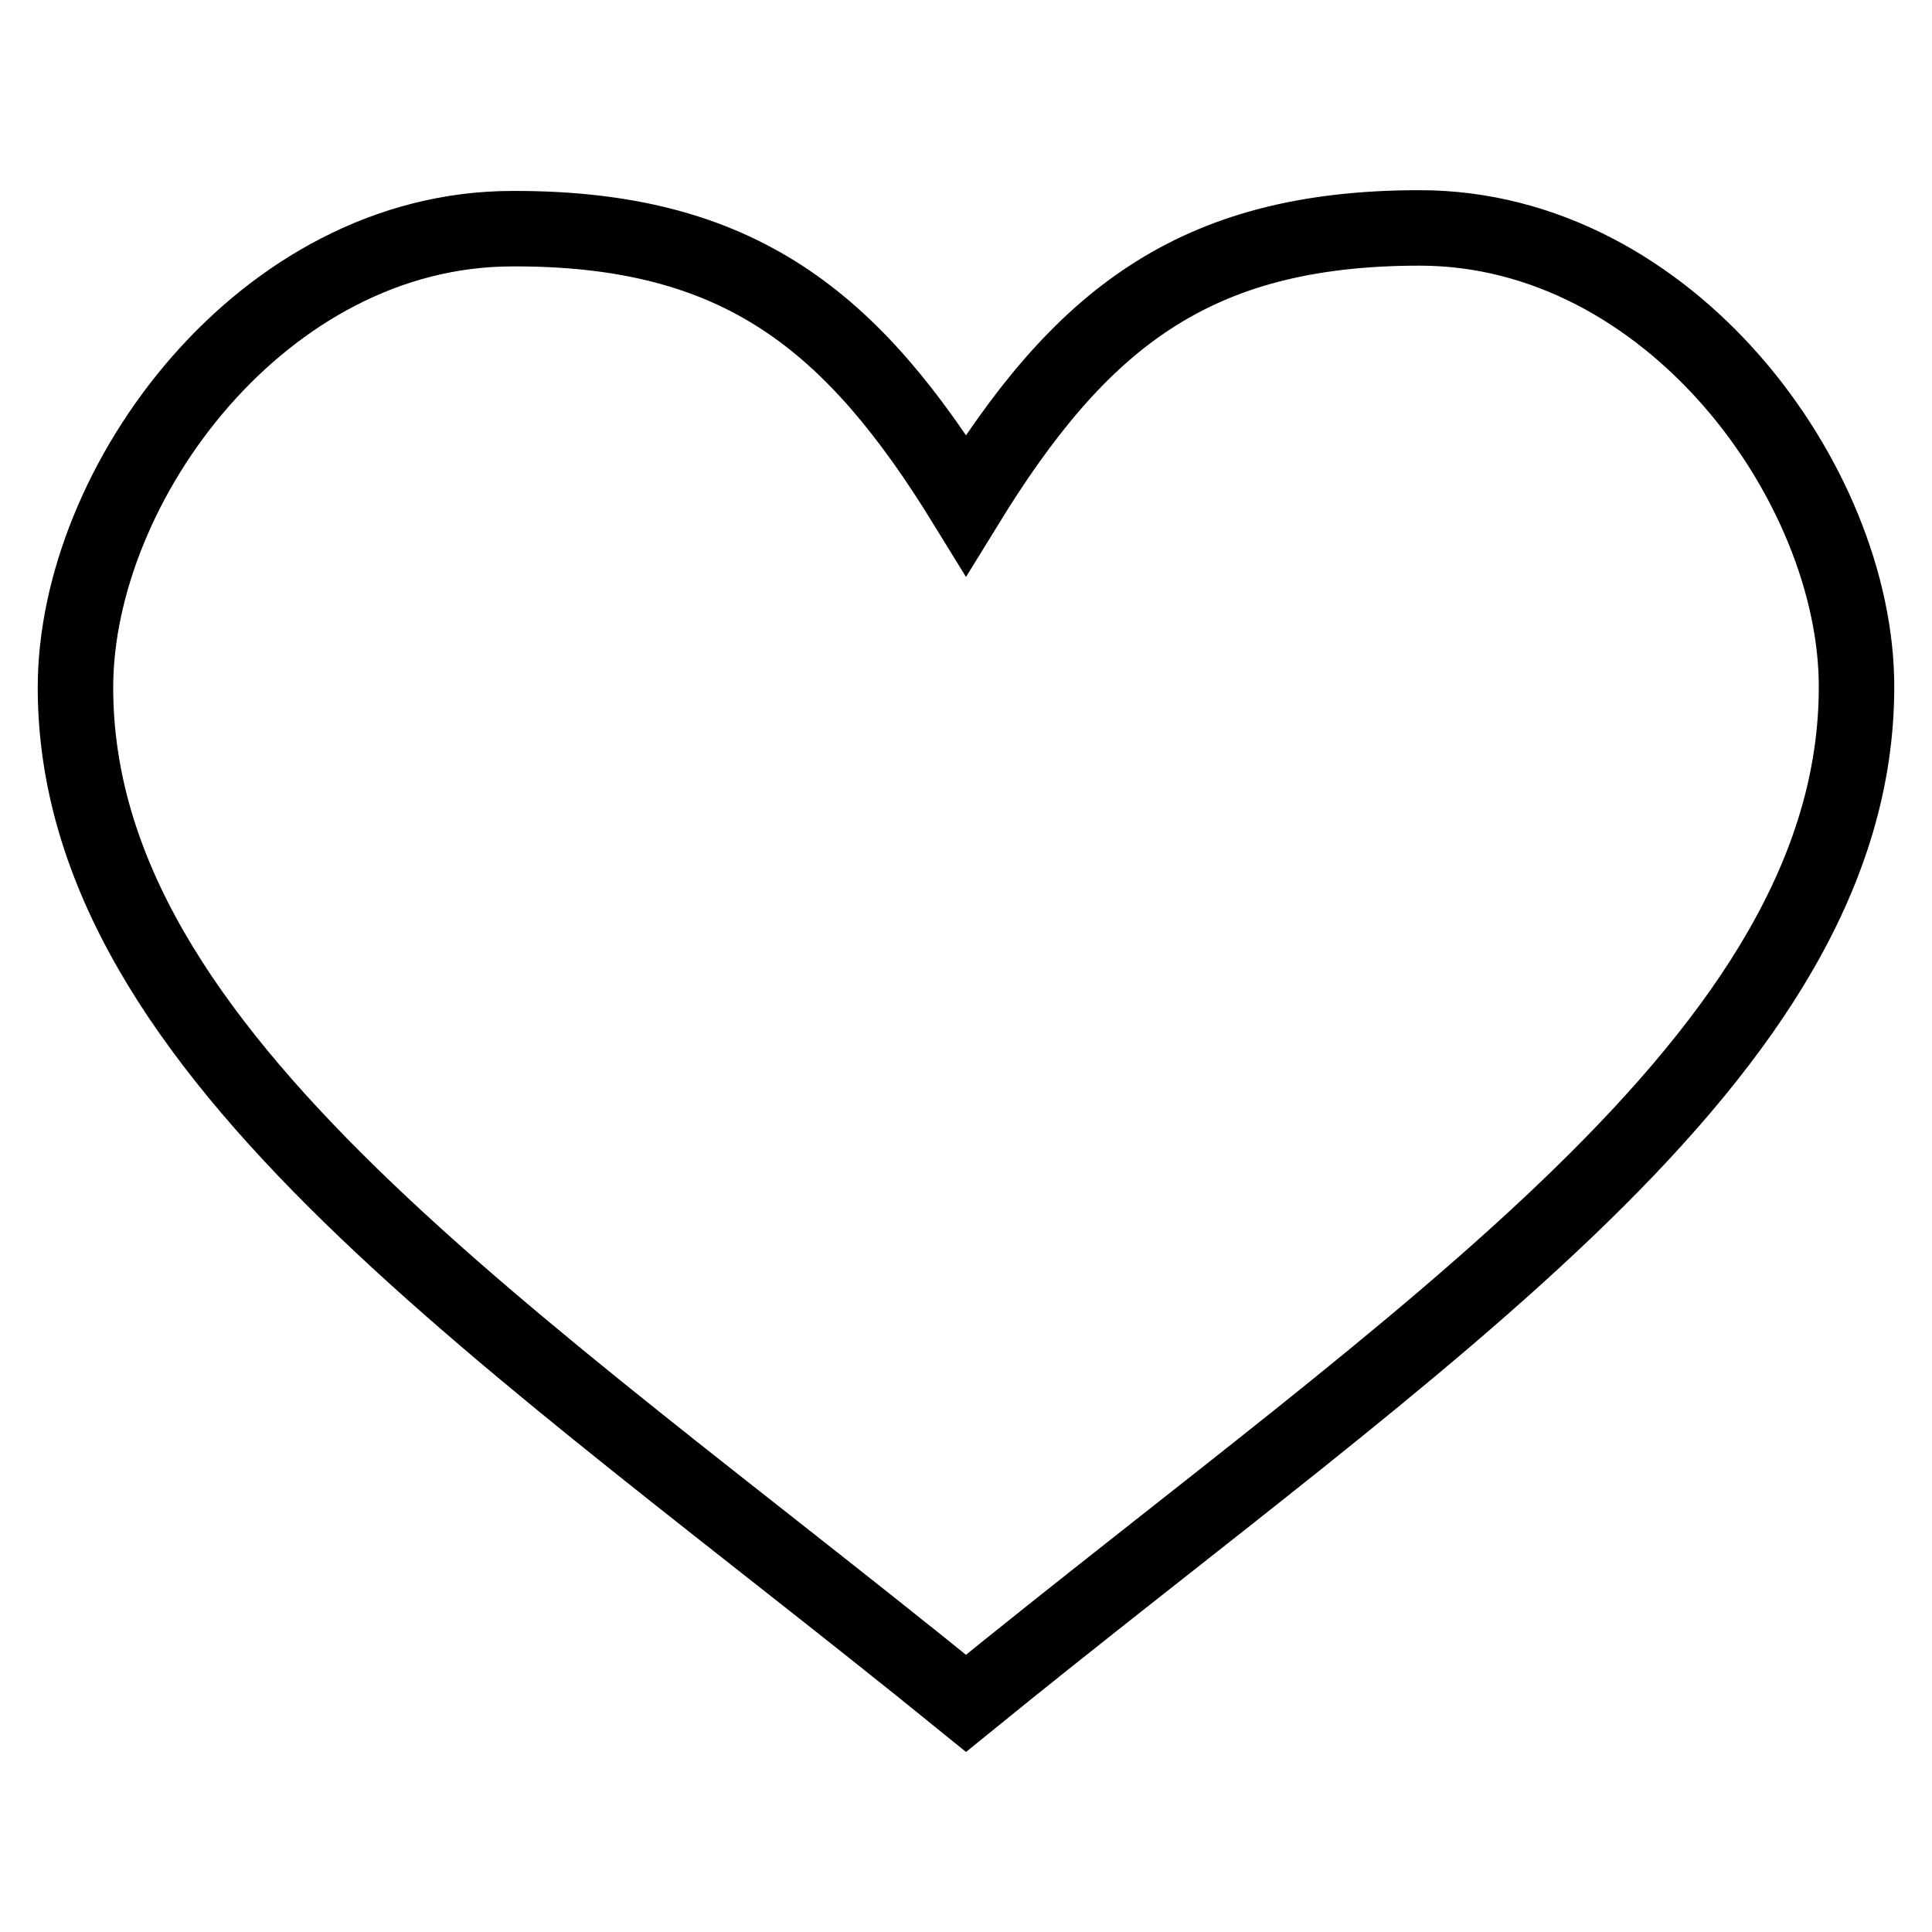 <?xml version="1.0" encoding="utf-8"?>
<!-- Svg Vector Icons : http://www.onlinewebfonts.com/icon -->
<!DOCTYPE svg PUBLIC "-//W3C//DTD SVG 1.1//EN" "http://www.w3.org/Graphics/SVG/1.1/DTD/svg11.dtd">
<svg version="1.1" xmlns="http://www.w3.org/2000/svg" xmlns:xlink="http://www.w3.org/1999/xlink" x="0px" y="0px" viewBox="0 0 256 256" enable-background="new 0 0 256 256" xml:space="preserve">
<g><g><path stroke-width="10" fill-opacity="0" stroke="#000000"  d="M128,66.9c15-24.4,30-36.7,60.1-36.7c33.2,0,57.9,33.9,57.9,60.8c0,48.9-57.9,85.8-118,134.7C67.9,176.9,10,139.9,10,91.1c0-27,24.8-60.8,57.9-60.8C98,30.2,113,42.5,128,66.9L128,66.9z"/></g></g>
</svg>